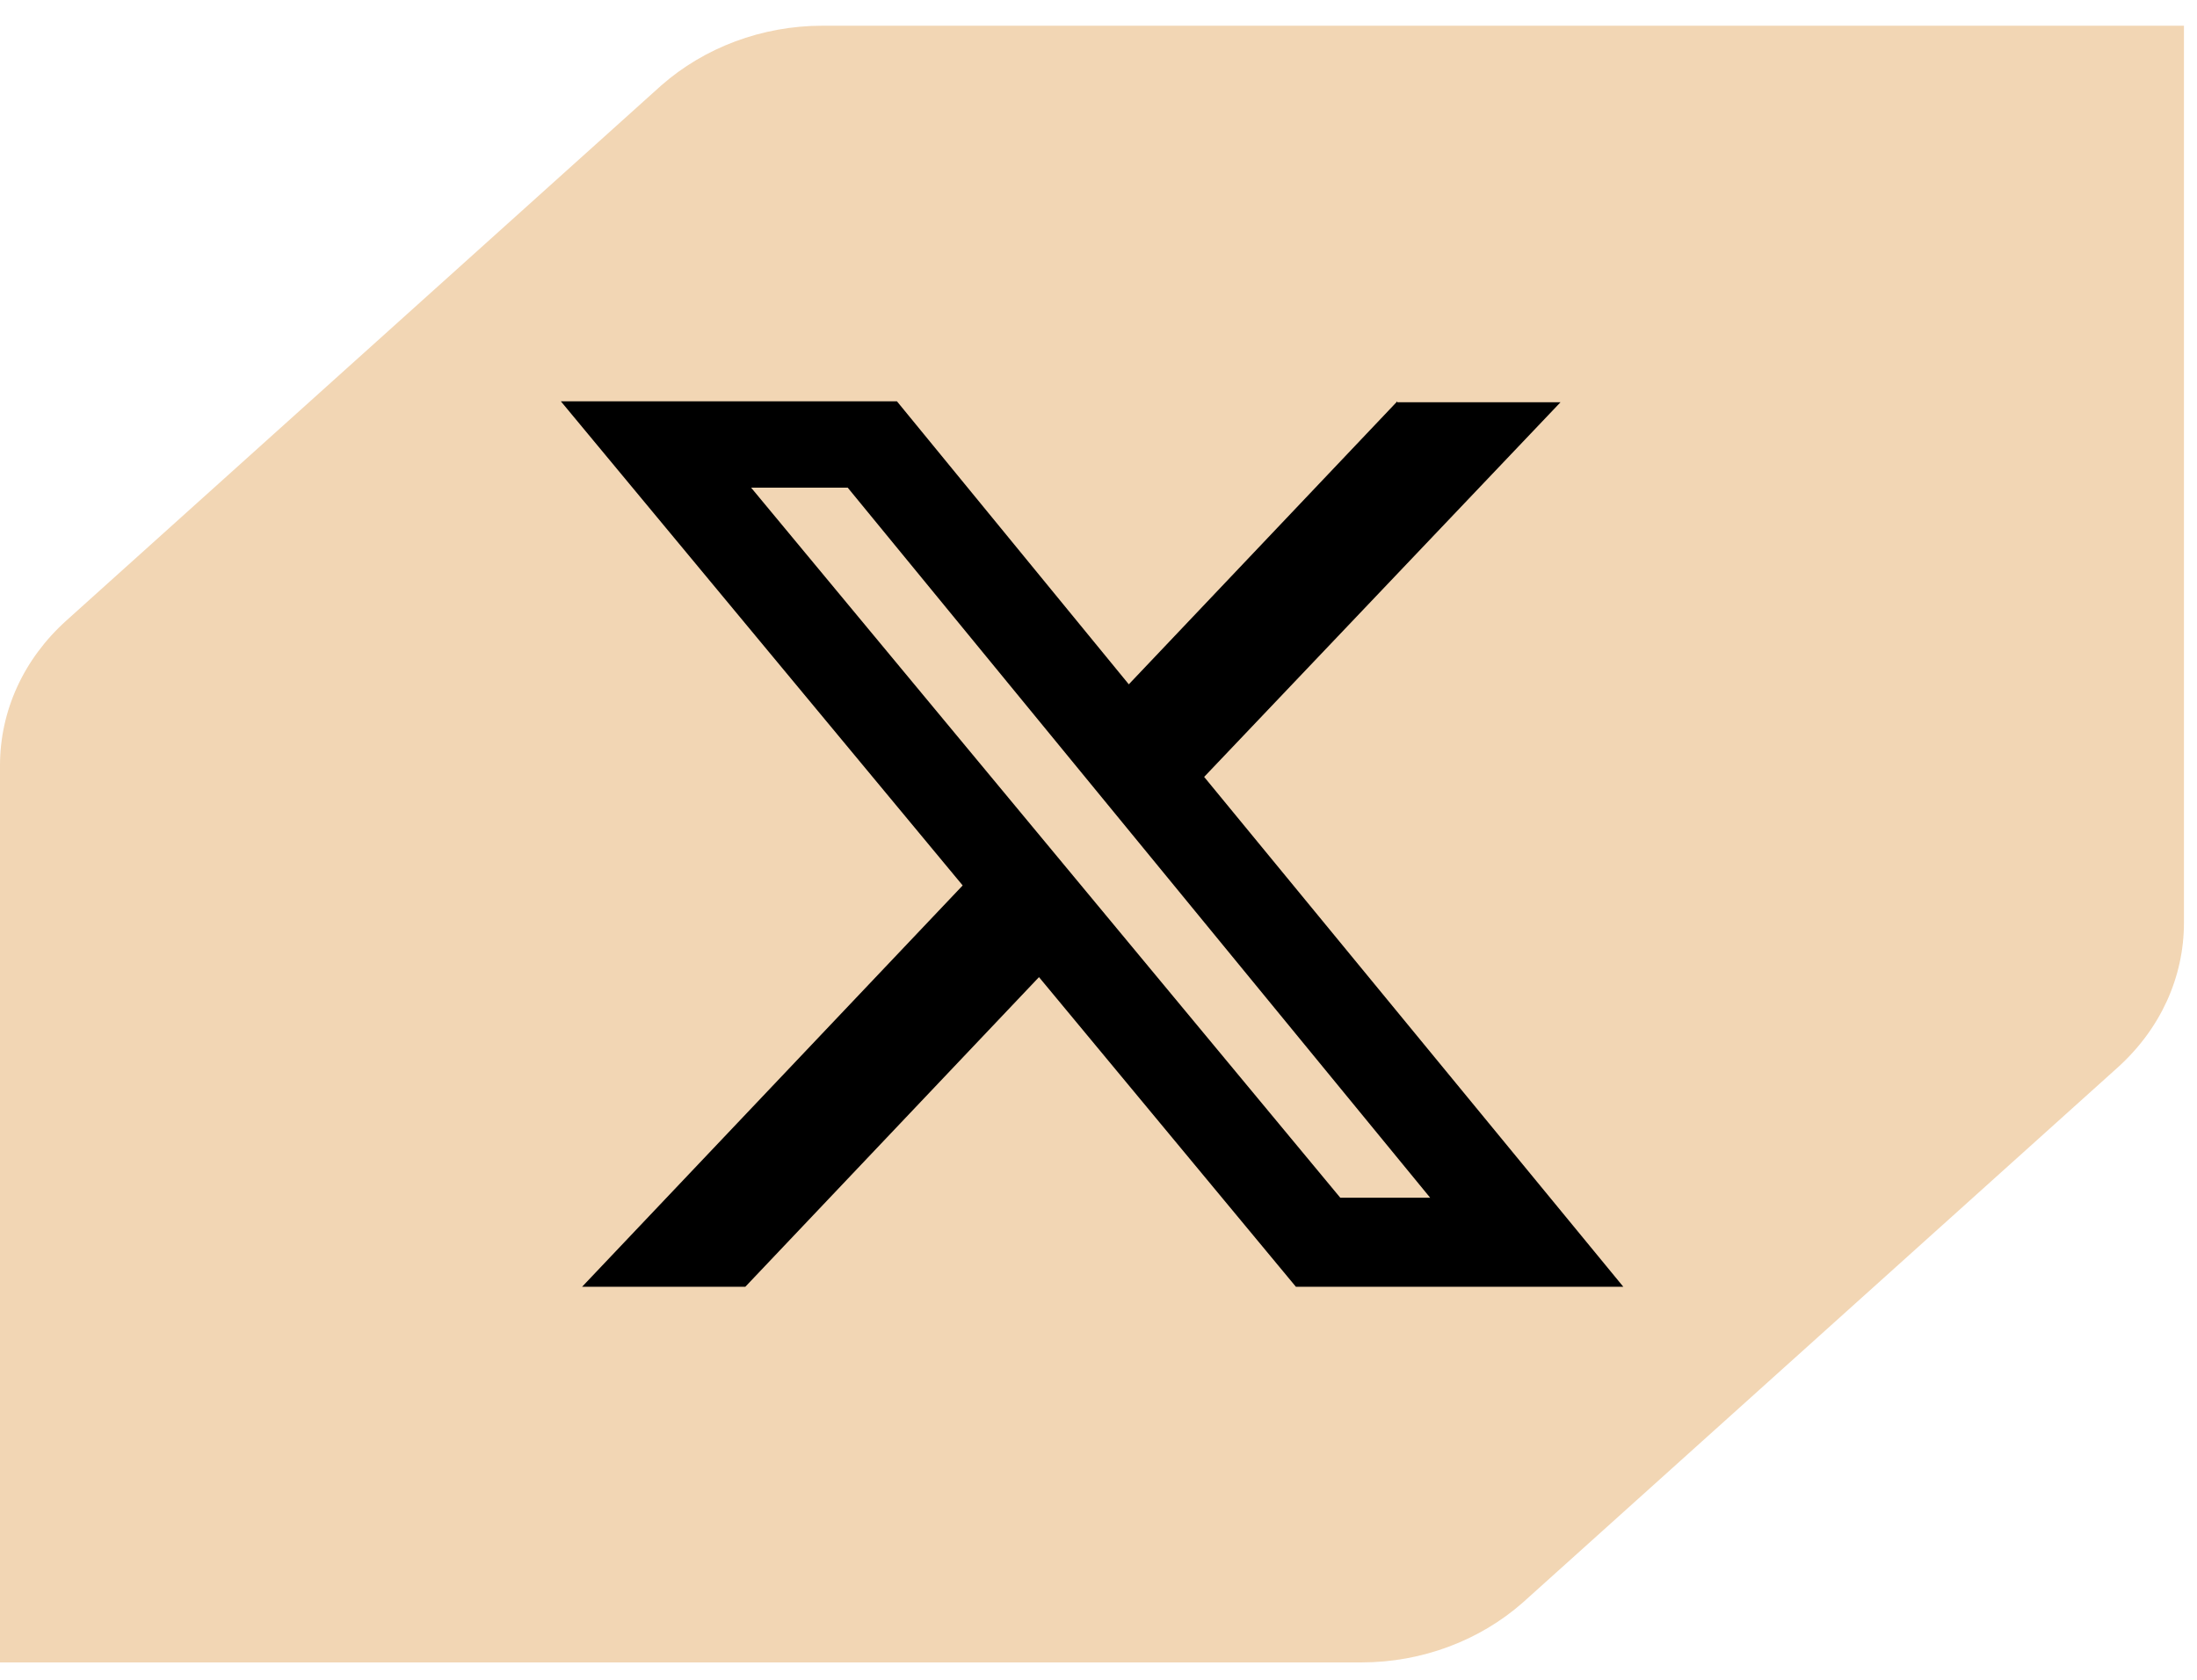 <?xml version="1.0" encoding="UTF-8"?> <svg xmlns="http://www.w3.org/2000/svg" width="34" height="26" viewBox="0 0 34 26" fill="none"><path d="M10.233 1.323L1.028 9.604C0.363 10.202 0 11.005 0 11.848V25.731H21.071C22.008 25.731 22.9 25.391 23.565 24.806L32.77 16.525C33.435 15.927 33.798 15.125 33.798 14.282V0.398H12.727C11.79 0.398 10.898 0.738 10.233 1.323Z" fill="#F2D6B4"></path><path d="M21.624 6.226H24.15L18.635 12.025L25.122 19.917H20.055L16.079 15.124L11.534 19.917H9.008L14.898 13.705L8.68 6.212H13.881L17.469 10.592L21.624 6.212V6.226ZM20.742 18.539H22.133L13.119 7.548H11.624L20.742 18.539Z" fill="black"></path></svg> 